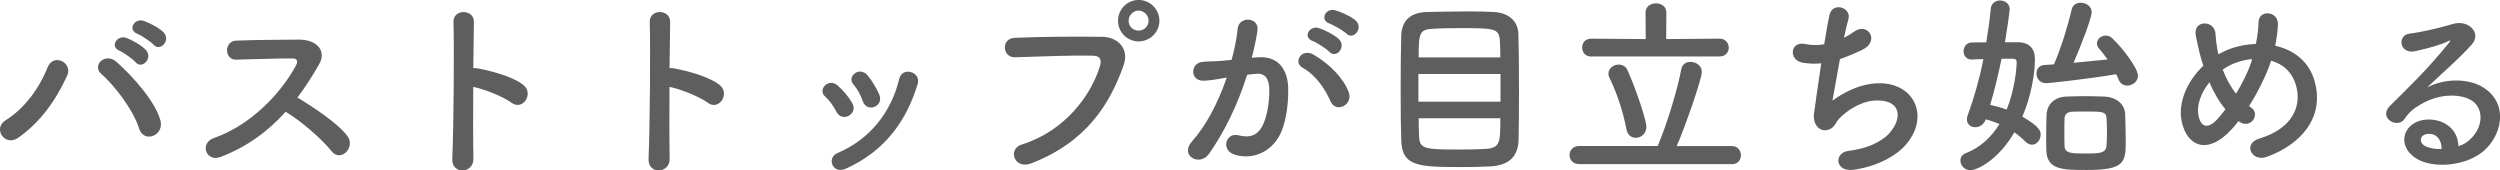 <svg viewBox="0 0 420.36 28.66" xmlns="http://www.w3.org/2000/svg"><g fill="#5e5e5e"><path d="m.97 20.2c3.1-1.91 5.64-5.35 7-8.81.99-2.57 4.32-.86 3.33 1.32-1.91 4.16-4.49 7.82-8.25 10.46-2.21 1.55-4.36-1.55-2.08-2.97zm22.41 1.39c-.99-3.17-4.22-7.33-6.37-9.18-1.58-1.35.63-3.73 2.61-1.98 2.87 2.54 6.57 6.8 7.36 9.84.66 2.54-2.81 3.89-3.6 1.32zm-3.3-13.07c-1.68-.69-.36-2.71 1.16-2.15.89.33 2.54 1.22 3.27 2.01 1.29 1.39-.63 3.37-1.72 2.08-.43-.53-2.05-1.65-2.71-1.95zm3.01-2.84c-1.68-.66-.5-2.67 1.06-2.18.89.3 2.57 1.16 3.33 1.91 1.32 1.32-.53 3.37-1.65 2.11-.46-.5-2.08-1.58-2.74-1.85z"/><path d="m37.04 26.4c-2.41.89-3.53-2.34-1.06-3.2 6.01-2.08 11.22-7.36 13.83-12.28.3-.56.17-1.09-.56-1.09-2.08-.03-6.63.13-9.54.2-1.98.07-2.11-3.1 0-3.2 2.41-.1 7.26-.17 10.59-.17 2.97 0 4.65 1.88 3.37 4.13-1.12 1.95-2.31 3.83-3.66 5.61 2.74 1.65 6.93 4.42 8.45 6.54 1.32 1.85-1.16 4.42-2.71 2.48-1.62-2.01-5.02-5.02-7.72-6.63-2.9 3.23-6.47 5.91-10.99 7.62z"/><path d="m79.61 26.6c.07 2.67-3.7 2.77-3.56.13.23-5.35.33-18.28.2-23.04-.07-2.24 3.5-2.21 3.43.03-.03 1.62-.07 4.49-.1 7.72.17 0 .36 0 .56.03 1.85.3 6.14 1.35 7.92 2.87 1.72 1.45-.17 4.32-2.05 2.94-1.42-1.06-4.69-2.34-6.44-2.67-.03 4.55-.03 9.31.03 11.98z"/><path d="m112.61 26.6c.07 2.67-3.7 2.77-3.56.13.23-5.35.33-18.28.2-23.04-.07-2.24 3.5-2.21 3.43.03-.03 1.62-.07 4.49-.1 7.72.17 0 .36 0 .56.03 1.85.3 6.14 1.35 7.92 2.87 1.72 1.45-.17 4.32-2.05 2.94-1.42-1.06-4.69-2.34-6.44-2.67-.03 4.55-.03 9.31.03 11.98z"/><path d="m140.63 18.78c-.46-.92-1.16-1.91-1.88-2.54-1.35-1.15.56-3.23 2.11-1.85.89.79 1.82 1.85 2.44 2.94 1.06 1.78-1.68 3.4-2.67 1.45zm-.66 8.94c-.3-.69-.1-1.58.83-1.98 5.51-2.31 9.08-6.96 10.4-12.48.53-2.15 3.73-1.16 3.1.86-1.88 6.24-5.54 11.29-12.05 14.23-1.12.5-1.95.1-2.28-.63zm5.08-10.76c-.33-.99-.92-2.05-1.55-2.77-1.19-1.32 1.02-3.14 2.38-1.52.76.92 1.48 2.11 1.98 3.27.79 1.95-2.11 3.14-2.81 1.02z"/><path d="m171.85 24.29c7.29-2.31 11.62-8.32 13.1-13.17.26-.89.17-1.72-1.06-1.75-3.23-.1-8.45.1-13.2.26-2.18.07-2.41-3.17-.07-3.27 4.36-.2 10.53-.23 14.72-.17 2.67.03 4.55 2.05 3.6 4.75-2.31 6.6-6.34 13-15.58 16.54-2.81 1.06-4.03-2.41-1.52-3.2zm19.6-17.33c-1.91 0-3.46-1.55-3.46-3.47s1.55-3.5 3.46-3.5 3.5 1.58 3.5 3.5-1.58 3.47-3.5 3.47zm0-5.18c-.92 0-1.68.79-1.68 1.72s.76 1.65 1.68 1.65 1.68-.73 1.68-1.65-.76-1.72-1.68-1.72z"/><path d="m211.58 9.64c2.77-.23 4.88 1.39 5.02 5.08.07 2.31-.26 5.28-1.12 7.36-1.35 3.27-4.59 4.88-7.76 3.96-2.61-.76-1.55-3.8.46-3.3 1.88.46 3.27.17 4.19-1.78.76-1.62 1.06-3.96 1.06-5.71 0-2.01-.69-2.97-2.21-2.84-.5.03-.99.1-1.52.17-1.62 5.12-3.83 9.6-6.4 13.27-1.58 2.24-5.02.33-2.87-2.08 2.28-2.54 4.32-6.3 5.84-10.73l-.4.07c-1.42.26-2.71.46-3.56.46-2.24 0-2.21-2.97-.1-3.17 1.02-.1 2.05-.07 3.23-.17l1.65-.17c.4-1.45.83-3.4 1.02-5.25.23-2.15 3.6-1.95 3.33.26-.13 1.12-.56 3.1-.96 4.65l1.09-.1zm12.15 7.42c-.79-1.81-2.28-4.32-4.72-5.68-1.62-.89-.17-3.37 1.88-2.18 2.64 1.55 4.98 3.89 5.88 6.27.83 2.18-2.15 3.63-3.04 1.58zm-3.01-10.16c-1.72-.63-.53-2.67 1.02-2.18.89.26 2.61 1.12 3.37 1.85 1.35 1.29-.43 3.37-1.58 2.15-.46-.5-2.15-1.58-2.81-1.82zm2.84-2.94c-1.72-.56-.66-2.67.92-2.24.89.23 2.67 1.02 3.46 1.72 1.39 1.25-.36 3.4-1.55 2.21-.46-.46-2.15-1.45-2.84-1.68z"/><path d="m250.29 27.99c-1.29.07-2.8.1-4.32.1-7.49 0-10.23-.07-10.36-4.52-.07-1.98-.1-5.28-.1-8.65s.03-6.77.1-8.94c.1-2.61 1.62-3.86 4.26-3.96 1.35-.03 4.22-.1 6.83-.1 1.78 0 3.47.03 4.52.1 2.21.13 3.99 1.29 4.09 3.7.07 2.11.1 6.04.1 9.77 0 3.27-.03 6.37-.07 8.02-.1 3.07-1.85 4.36-5.05 4.49zm2.01-15.55h-13.8v4.65h13.8zm-.03-2.8c0-1.06-.03-1.98-.07-2.67-.1-2.21-.86-2.24-6.63-2.24-1.82 0-3.53.03-4.59.1-2.31.13-2.44.69-2.44 4.82h13.73zm-13.73 10.26c0 1.22.03 2.28.07 3 .07 2.21 1.02 2.24 7.03 2.24 1.49 0 3-.03 4.09-.1 2.54-.13 2.54-1.12 2.54-5.15h-13.73z"/><path d="m265.53 27.59c-1.09 0-1.62-.76-1.62-1.52s.53-1.52 1.62-1.52h13.2c1.65-3.86 3.43-9.9 3.96-12.9.17-.86.83-1.25 1.55-1.25.92 0 1.91.63 1.91 1.68 0 1.29-3 9.74-4.22 12.48h9.28c.99 0 1.52.79 1.52 1.55s-.5 1.49-1.52 1.49h-25.68zm2.02-18.08c-1.02 0-1.52-.76-1.52-1.52s.5-1.49 1.52-1.49l9.17.07-.03-4.46c0-1.02.86-1.55 1.75-1.55s1.75.53 1.75 1.55l-.03 4.46 8.94-.07c1.06 0 1.58.76 1.58 1.52s-.53 1.48-1.58 1.48h-21.55zm5.91 12.17c-.5-2.74-1.58-6.04-2.84-8.61-.13-.23-.17-.49-.17-.69 0-.89.86-1.52 1.72-1.52.59 0 1.19.26 1.49.96 1.48 3.27 3.17 8.45 3.17 9.47 0 1.19-.89 1.88-1.78 1.88-.73 0-1.42-.46-1.58-1.49z"/><path d="m308.1 16.93c1.82-1.32 4.09-2.51 6.54-2.84 6.93-.92 10.07 5.18 5.91 10.13-1.82 2.18-5.35 3.86-8.88 4.32-3.17.43-3.33-2.87-.86-3.17 2.84-.33 5.51-1.42 6.87-2.97 2.41-2.71 1.85-5.84-2.64-5.48-2.08.17-4.42 1.55-5.81 3.04-.59.63-.76 1.58-1.88 1.88-1.45.4-2.57-1.02-2.34-2.71.26-1.88.73-5.25 1.22-8.48-.99.1-2.01.07-3.1-.1-2.44-.4-2.18-3.73.46-3.14.92.2 2.01.23 3.14.03.33-2.11.66-3.93.89-4.95.53-2.24 3.79-1.25 3.17.79-.23.76-.46 1.85-.73 3.07.59-.3 1.19-.66 1.75-1.06 2.28-1.62 4.36 1.68 1.29 3.1-1.39.66-2.61 1.16-3.73 1.55-.53 2.9-1.02 5.81-1.25 6.96z"/><path d="m339.32 7.1c1.95.03 2.84 1.12 2.84 2.84 0 2.51-.66 6.27-2.11 9.67 2.97 1.72 3.07 2.44 3.07 3.04 0 .89-.66 1.68-1.45 1.68-.36 0-.76-.17-1.12-.53-.56-.56-1.19-1.09-1.85-1.55-2.74 4.72-6.3 6.37-7.39 6.37-1.02 0-1.68-.83-1.68-1.62 0-.5.26-.99.86-1.22 2.61-1.02 4.42-2.84 5.71-4.92-.73-.3-1.49-.59-2.31-.79-.33.92-1.09 1.32-1.75 1.32-.76 0-1.42-.46-1.42-1.35 0-.23.07-.46.17-.76 1.09-2.97 1.98-6.17 2.61-9.34-.66 0-1.32.03-1.92.07h-.07c-.89 0-1.35-.69-1.35-1.39s.46-1.45 1.35-1.48c.76 0 1.58-.03 2.47-.03.33-1.95.59-3.86.76-5.68.1-.92.83-1.35 1.55-1.35.83 0 1.62.53 1.62 1.42 0 .63-.5 3.83-.79 5.61h2.21zm-2.77 2.77c-.53 2.57-1.15 5.18-1.91 7.76.89.2 1.85.46 2.77.79 1.35-3.3 1.68-6.93 1.68-7.95 0-.5-.3-.59-.63-.59h-1.92zm7.49 4.12c-1.06 0-1.62-.83-1.62-1.62 0-.73.46-1.42 1.39-1.45.43 0 .96-.07 1.55-.1 1.22-2.81 2.41-6.7 2.97-9.21.17-.79.83-1.15 1.52-1.15.89 0 1.85.59 1.85 1.55 0 1.06-1.75 5.51-3.04 8.55 2.05-.2 4.22-.4 5.71-.56-.46-.66-.96-1.32-1.42-1.81-.26-.3-.36-.59-.36-.89 0-.73.69-1.32 1.49-1.32.36 0 .76.13 1.09.46 1.82 1.72 4.32 5.08 4.32 6.3 0 .96-.92 1.65-1.82 1.65-.59 0-1.15-.3-1.45-1.02-.1-.3-.23-.59-.4-.89-4.19.73-11.39 1.52-11.78 1.52zm6.87 14.59c-4.03 0-6.7 0-6.83-3.23-.03-.73-.03-1.52-.03-2.34 0-1.35.03-2.71.07-3.73.07-1.75 1.32-2.94 3.27-3.04.99-.03 2.05-.07 3.04-.07 1.25 0 2.44.03 3.5.07 1.75.07 3.33 1.19 3.4 2.9.03 1.22.1 2.97.1 4.46 0 3.66-.1 4.98-6.5 4.98zm3.36-6.47c0-.83-.03-1.68-.07-2.24-.07-1.12-.73-1.12-3.56-1.12-.79 0-1.58 0-2.21.03-.89.03-1.25.53-1.29 1.09-.03.56-.03 1.45-.03 2.34s0 1.78.03 2.38c.07 1.22 1.22 1.22 3.6 1.22 2.54 0 3.4-.1 3.47-1.45.03-.59.07-1.42.07-2.24z"/><path d="m375.1 21.88c-3.89 4.19-7.36 2.74-8.25-1.42-.69-3.17.89-6.8 3.63-9.41-.23-.69-.46-1.42-.63-2.15-.17-.66-.5-2.18-.63-2.87-.56-2.74 3.17-2.71 3.3-.36.07.99.13 1.55.33 2.74.03.23.1.5.17.73.23-.13.43-.26.66-.36 1.68-.86 3.66-1.32 5.64-1.39.26-1.32.43-2.67.43-3.56-.03-2.31 3.4-2.05 3.27.36-.07 1.16-.2 2.24-.46 3.5 3.07.69 5.71 2.61 6.63 5.97 1.72 6.11-2.34 10.66-8.05 12.71-2.51.92-4.12-2.21-1.25-3.07 5.74-1.75 7.03-5.54 6.24-8.68-.63-2.51-2.28-3.86-4.26-4.42-.1.3-.2.63-.33.96-.76 2.05-1.98 4.49-3.37 6.67.13.1.26.23.43.33.76.53.66 1.49.23 2.05s-1.29.89-2.18.33c-.1-.07-.17-.1-.26-.17-.43.56-.86 1.06-1.29 1.52zm-3.6-8.05c-1.39 1.75-2.18 3.8-1.85 5.54.5 2.57 2.05 1.85 2.97.89.5-.5 1.02-1.16 1.58-1.88-1.09-1.29-1.98-2.87-2.71-4.55zm3.2-2.71c-.33.17-.66.36-.96.59.56 1.49 1.29 2.84 2.24 4.03 1.09-1.78 2.05-3.7 2.57-5.35.03-.13.1-.3.13-.46-1.42.13-2.84.56-3.99 1.19z"/><path d="m415.26 23.5c2.41-2.15 2.31-5.28.43-6.54-1.72-1.15-5.28-1.39-8.61.56-1.32.76-2.01 1.35-2.77 2.48-1.19 1.75-4.49-.2-2.44-2.21 3.63-3.6 6.3-6.14 9.97-10.66.36-.46.03-.33-.23-.2-.92.5-3.1 1.16-5.54 1.68-2.61.56-3.1-2.71-.86-2.97 2.21-.26 5.38-1.06 7.26-1.62 2.64-.76 4.82 1.58 3.17 3.43-1.06 1.19-2.38 2.48-3.7 3.7s-2.64 2.41-3.83 3.56c2.9-1.55 6.83-1.55 9.28-.1 4.75 2.84 3.2 8.65-.26 11.16-3.27 2.34-8.42 2.48-10.92.83-3.5-2.28-1.95-6.37 1.95-6.5 2.64-.1 5.12 1.49 5.21 4.46.63-.13 1.32-.53 1.91-1.06zm-7.03-.99c-1.45.13-1.52 1.49-.46 2.05.76.4 1.85.53 2.77.5.03-1.52-.86-2.67-2.31-2.54z"/></g></svg>